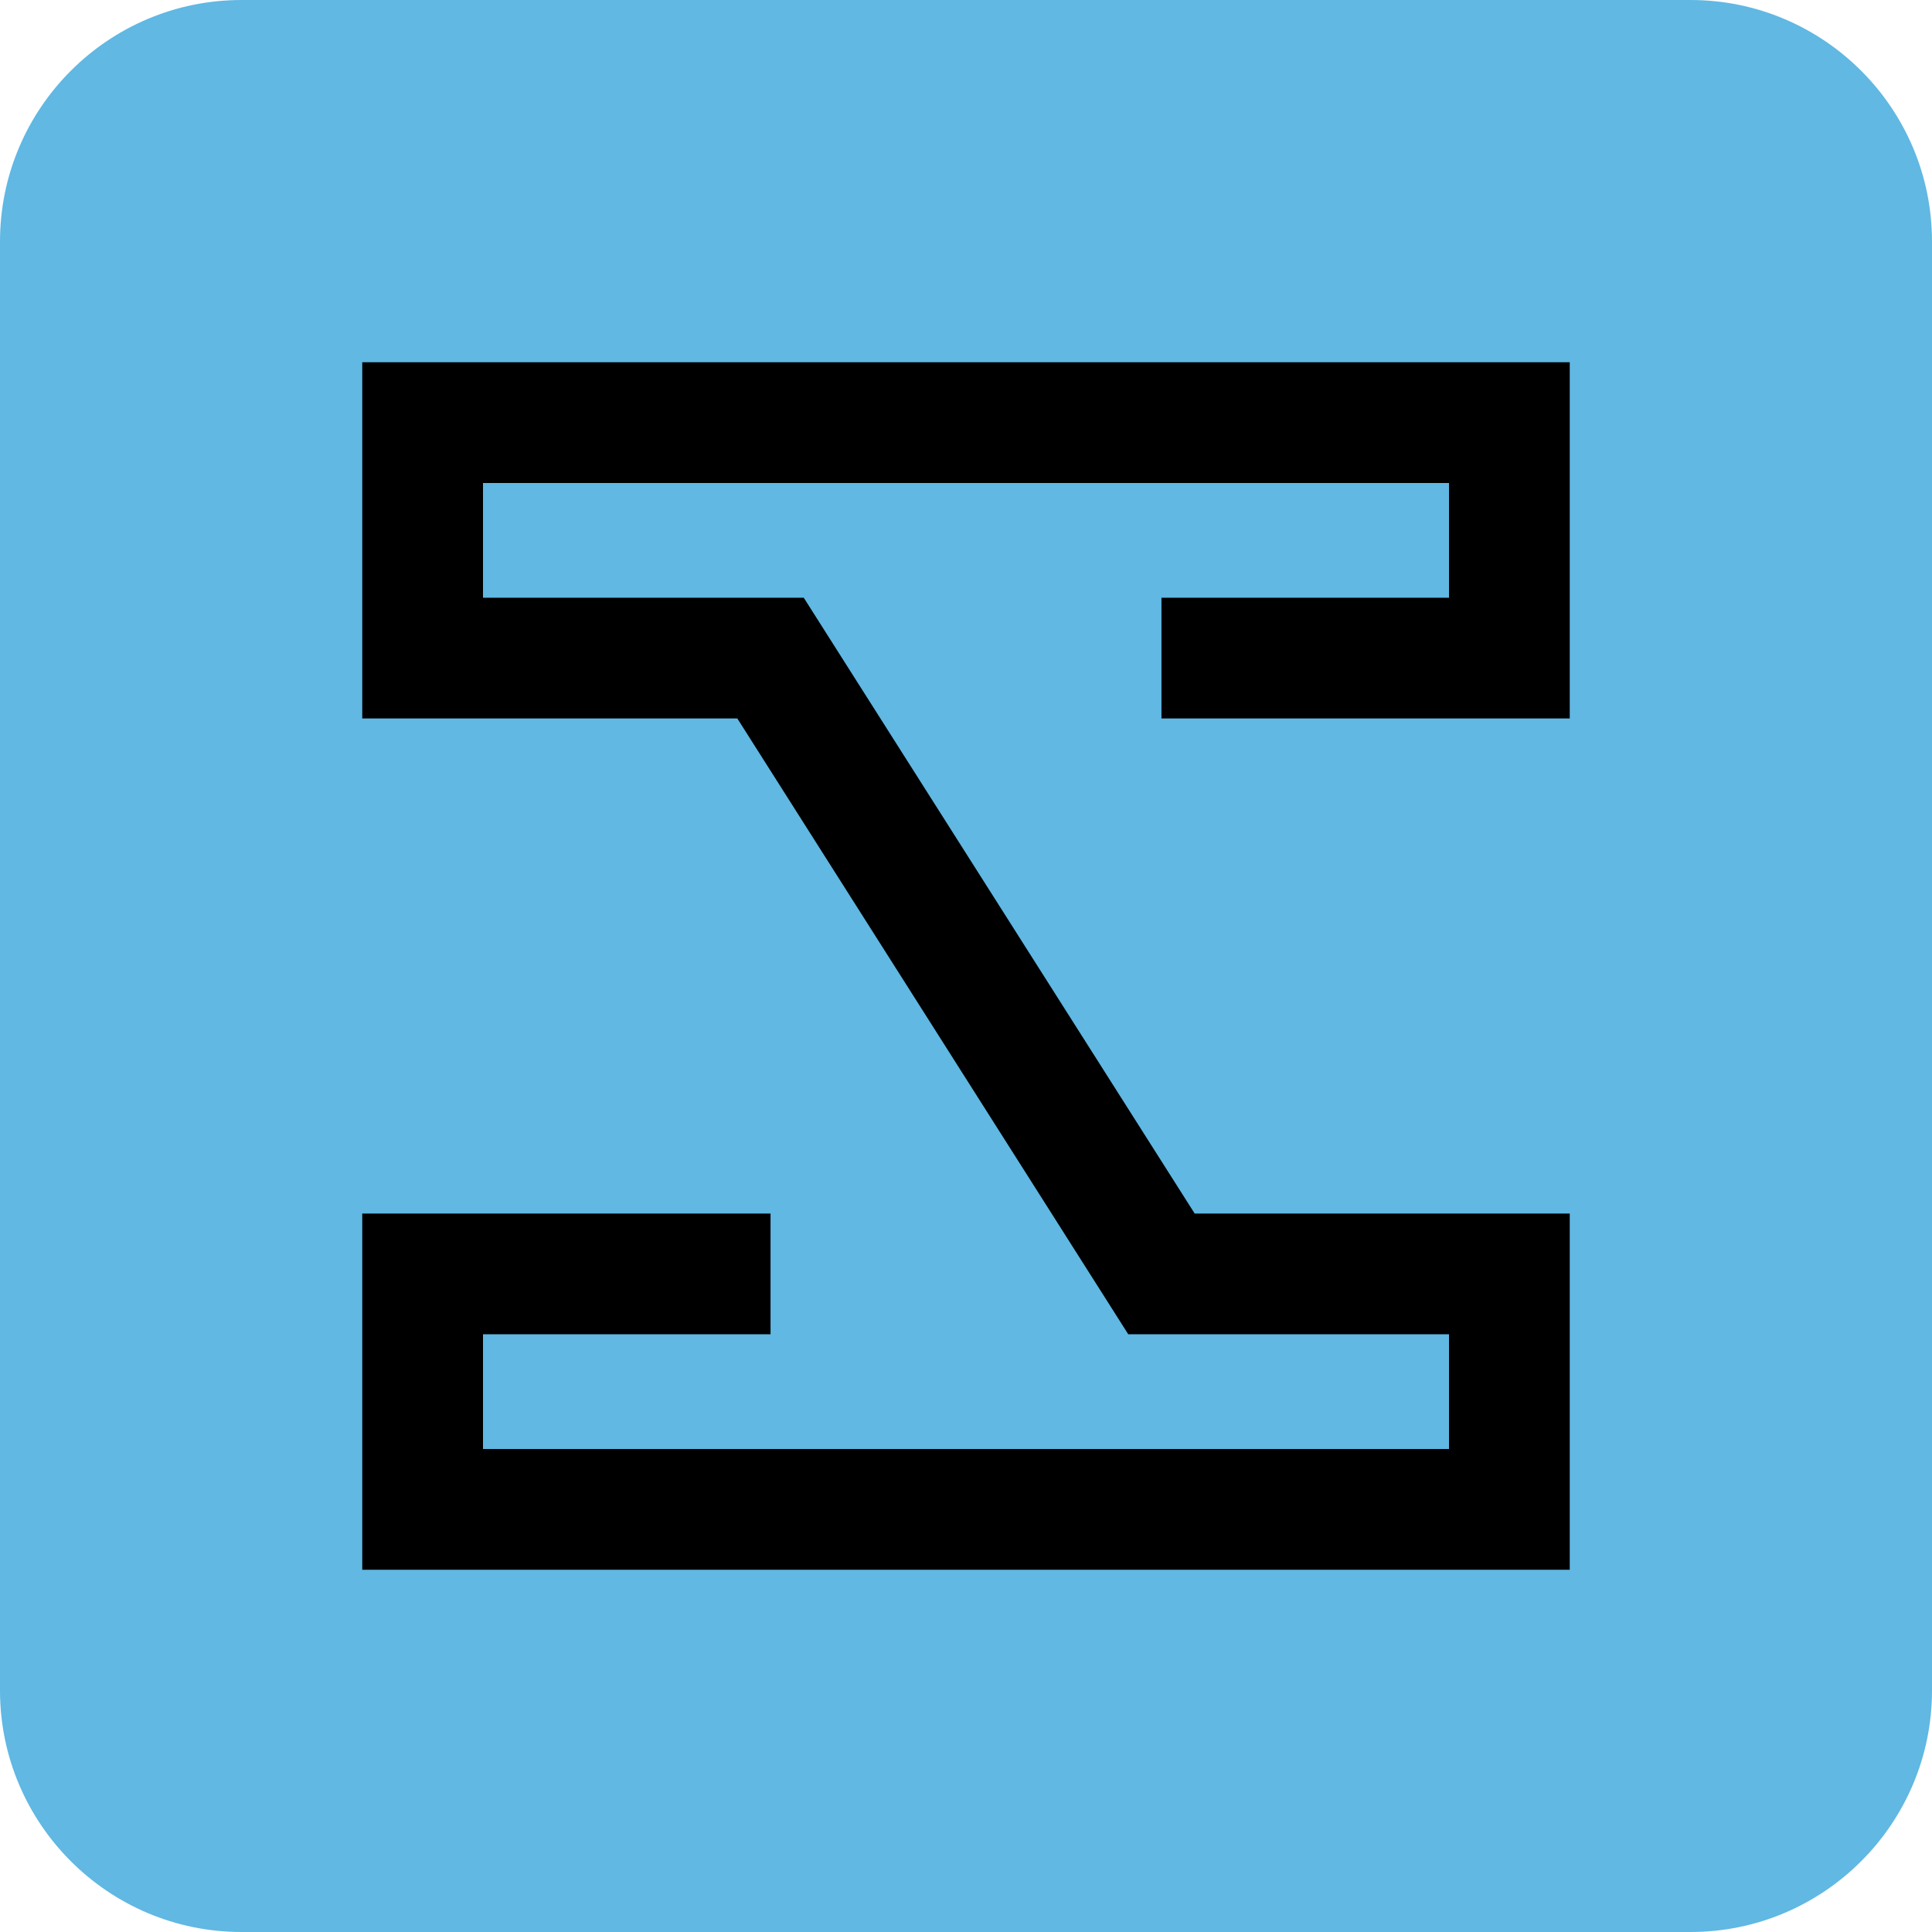 <?xml version="1.0" encoding="utf-8"?>
<!-- Generator: Adobe Illustrator 28.2.0, SVG Export Plug-In . SVG Version: 6.00 Build 0)  -->
<svg version="1.1" id="Layer_1" xmlns:serif="http://www.serif.com/"
	 xmlns="http://www.w3.org/2000/svg" xmlns:xlink="http://www.w3.org/1999/xlink" x="0px" y="0px" viewBox="0 0 512 512"
	 style="enable-background:new 0 0 512 512;" xml:space="preserve">
<style type="text/css">
	.st0{fill-rule:evenodd;clip-rule:evenodd;fill:#60B8E3;}
</style>
<g>
	<path class="st0" d="M512,64c0-35.3-28.7-64-64-64H64C28.7,0,0,28.7,0,64v384c0,35.3,28.7,64,64,64h384c35.3,0,64-28.7,64-64V64z"
		/>
	<polygon points="416,416 96,416 96,321.6 204.2,321.6 204.2,353.6 128,353.6 128,384 384,384 384,353.6 299,353.6 195.4,190.4 
		96,190.4 96,96 416,96 416,190.4 307.8,190.4 307.8,158.4 384,158.4 384,128 128,128 128,158.4 213,158.4 316.6,321.6 416,321.6 	
		"/>
</g>
</svg>
